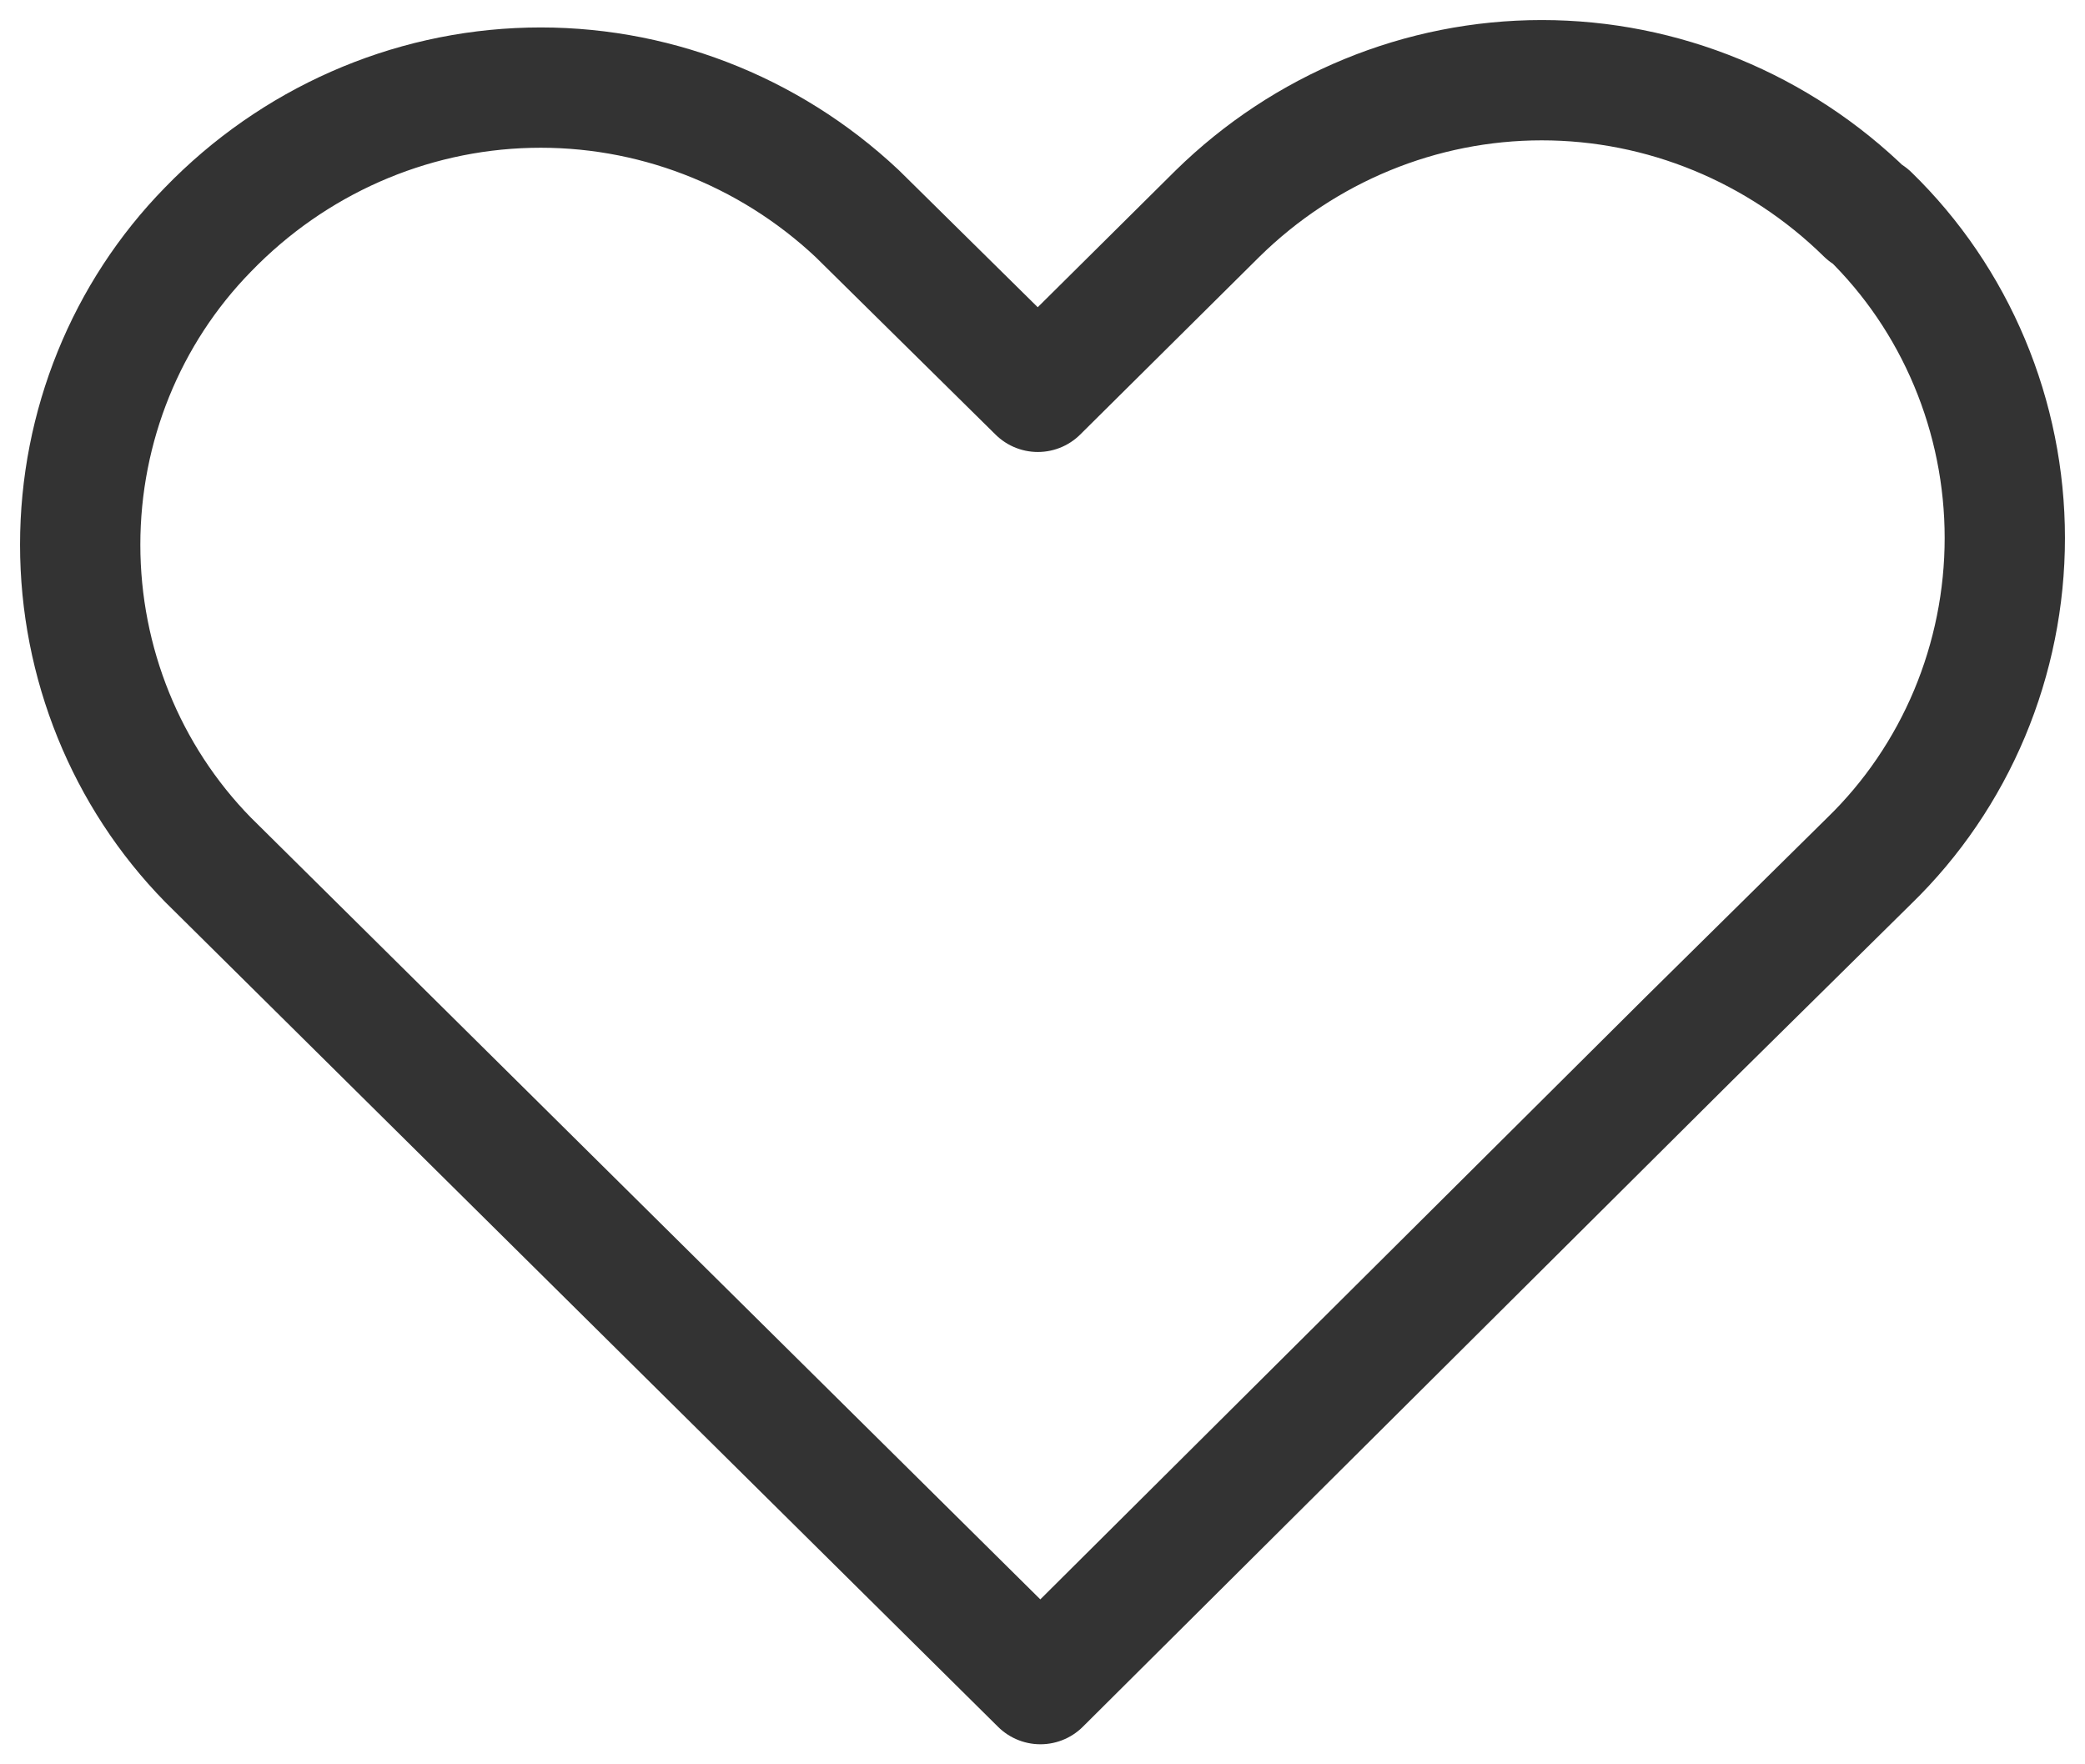 <svg width="26" height="22" viewBox="0 0 26 22" fill="none" xmlns="http://www.w3.org/2000/svg">
<path d="M23.269 2.663C22.182 1.596 20.733 1 19.226 1C17.719 1 16.27 1.596 15.183 2.663L12.942 4.886L10.689 2.663C9.577 1.619 8.112 1.057 6.602 1.094C5.092 1.131 3.655 1.765 2.593 2.863C1.573 3.905 1 5.318 1 6.792C1 8.265 1.573 9.678 2.593 10.72L12.974 21L21.06 12.954L23.312 10.731C23.846 10.212 24.27 9.588 24.56 8.897C24.85 8.205 25 7.46 25 6.708C25 5.956 24.85 5.211 24.56 4.52C24.27 3.828 23.846 3.204 23.312 2.685L23.269 2.663Z" stroke="#333333" stroke-width="1.5" stroke-linecap="round" stroke-linejoin="round"/>
</svg>
